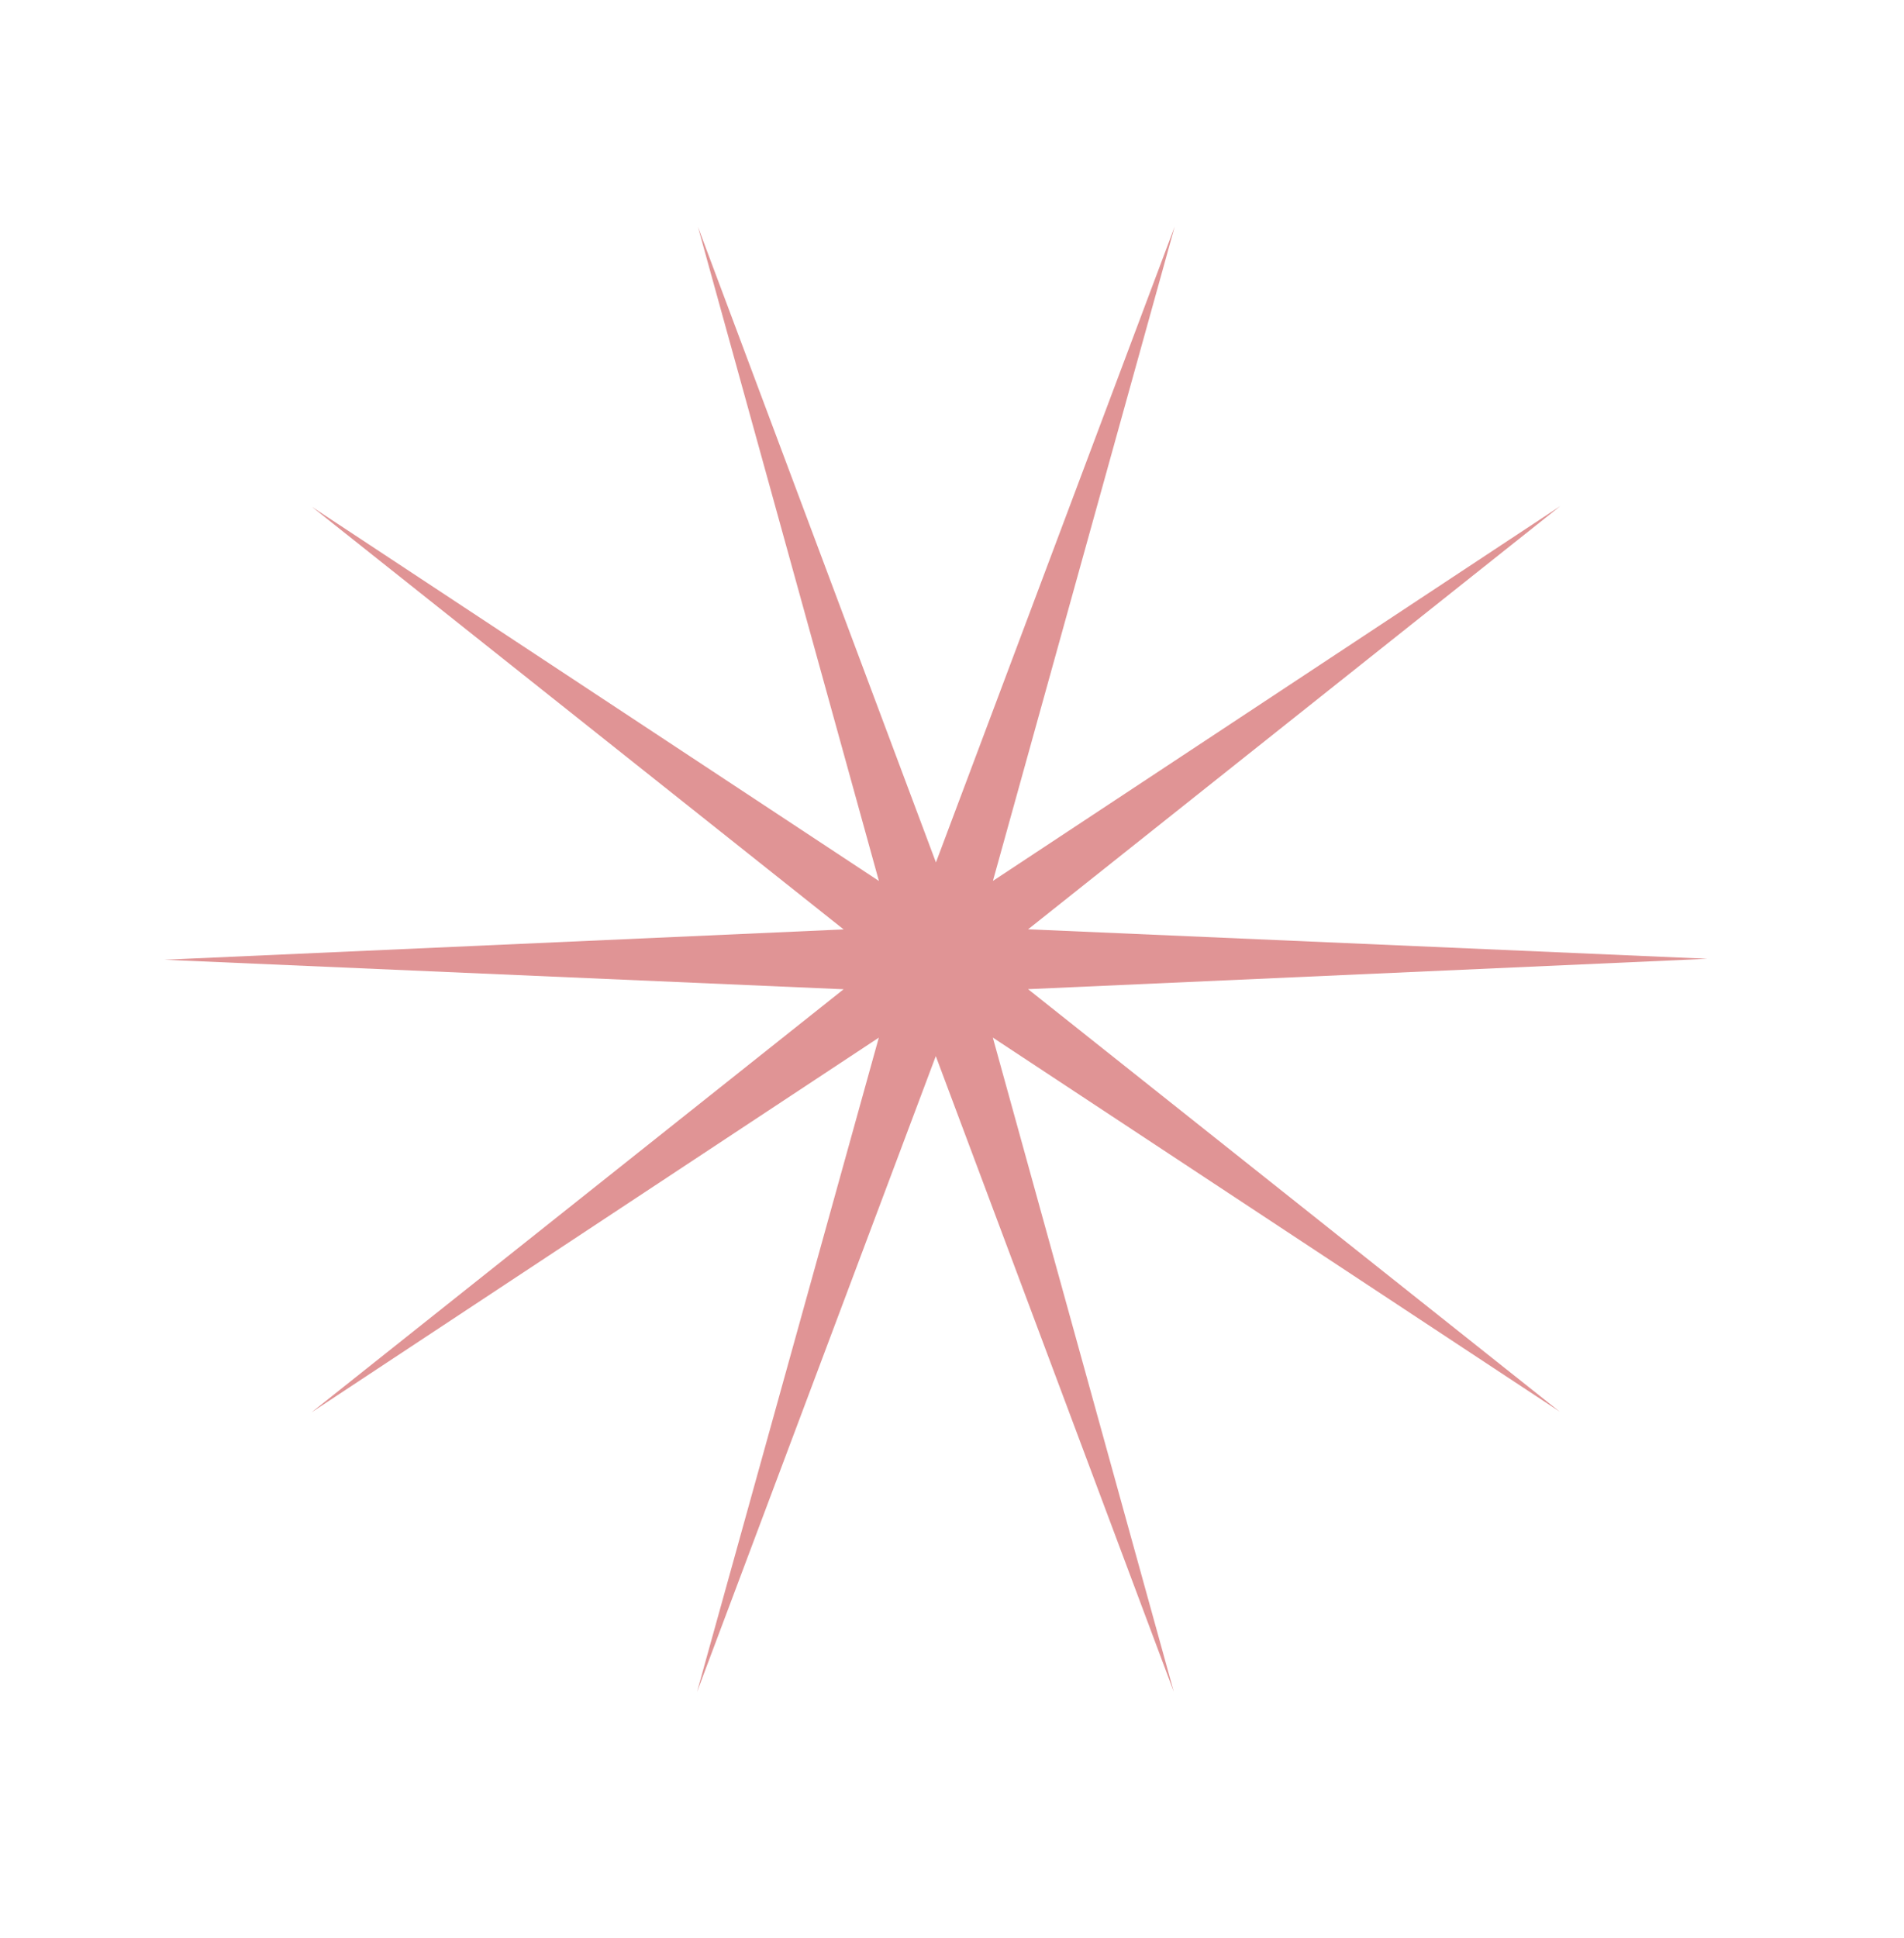 <svg width="57" height="58" viewBox="0 0 57 58" fill="none" xmlns="http://www.w3.org/2000/svg">
<g clip-path="url(#clip0_273_2)">
<path d="M30.777 29.605L51.112 28.696L30.779 27.813L46.71 15.147L29.725 26.365L35.167 6.78L28.019 25.812L20.894 6.789L26.312 26.367L9.341 15.171L25.256 27.817L4.922 28.725L25.255 29.608L9.324 42.273L26.309 31.056L20.866 50.641L28.015 31.609L35.139 50.632L29.722 31.054L46.692 42.25L30.777 29.605Z" fill="#E09495"/>
</g>
<defs>
<clipPath id="clip0_273_2">
<rect width="43.938" height="46.099" fill="white" transform="translate(0 13.578) rotate(-18)"/>
</clipPath>
</defs>
</svg>
